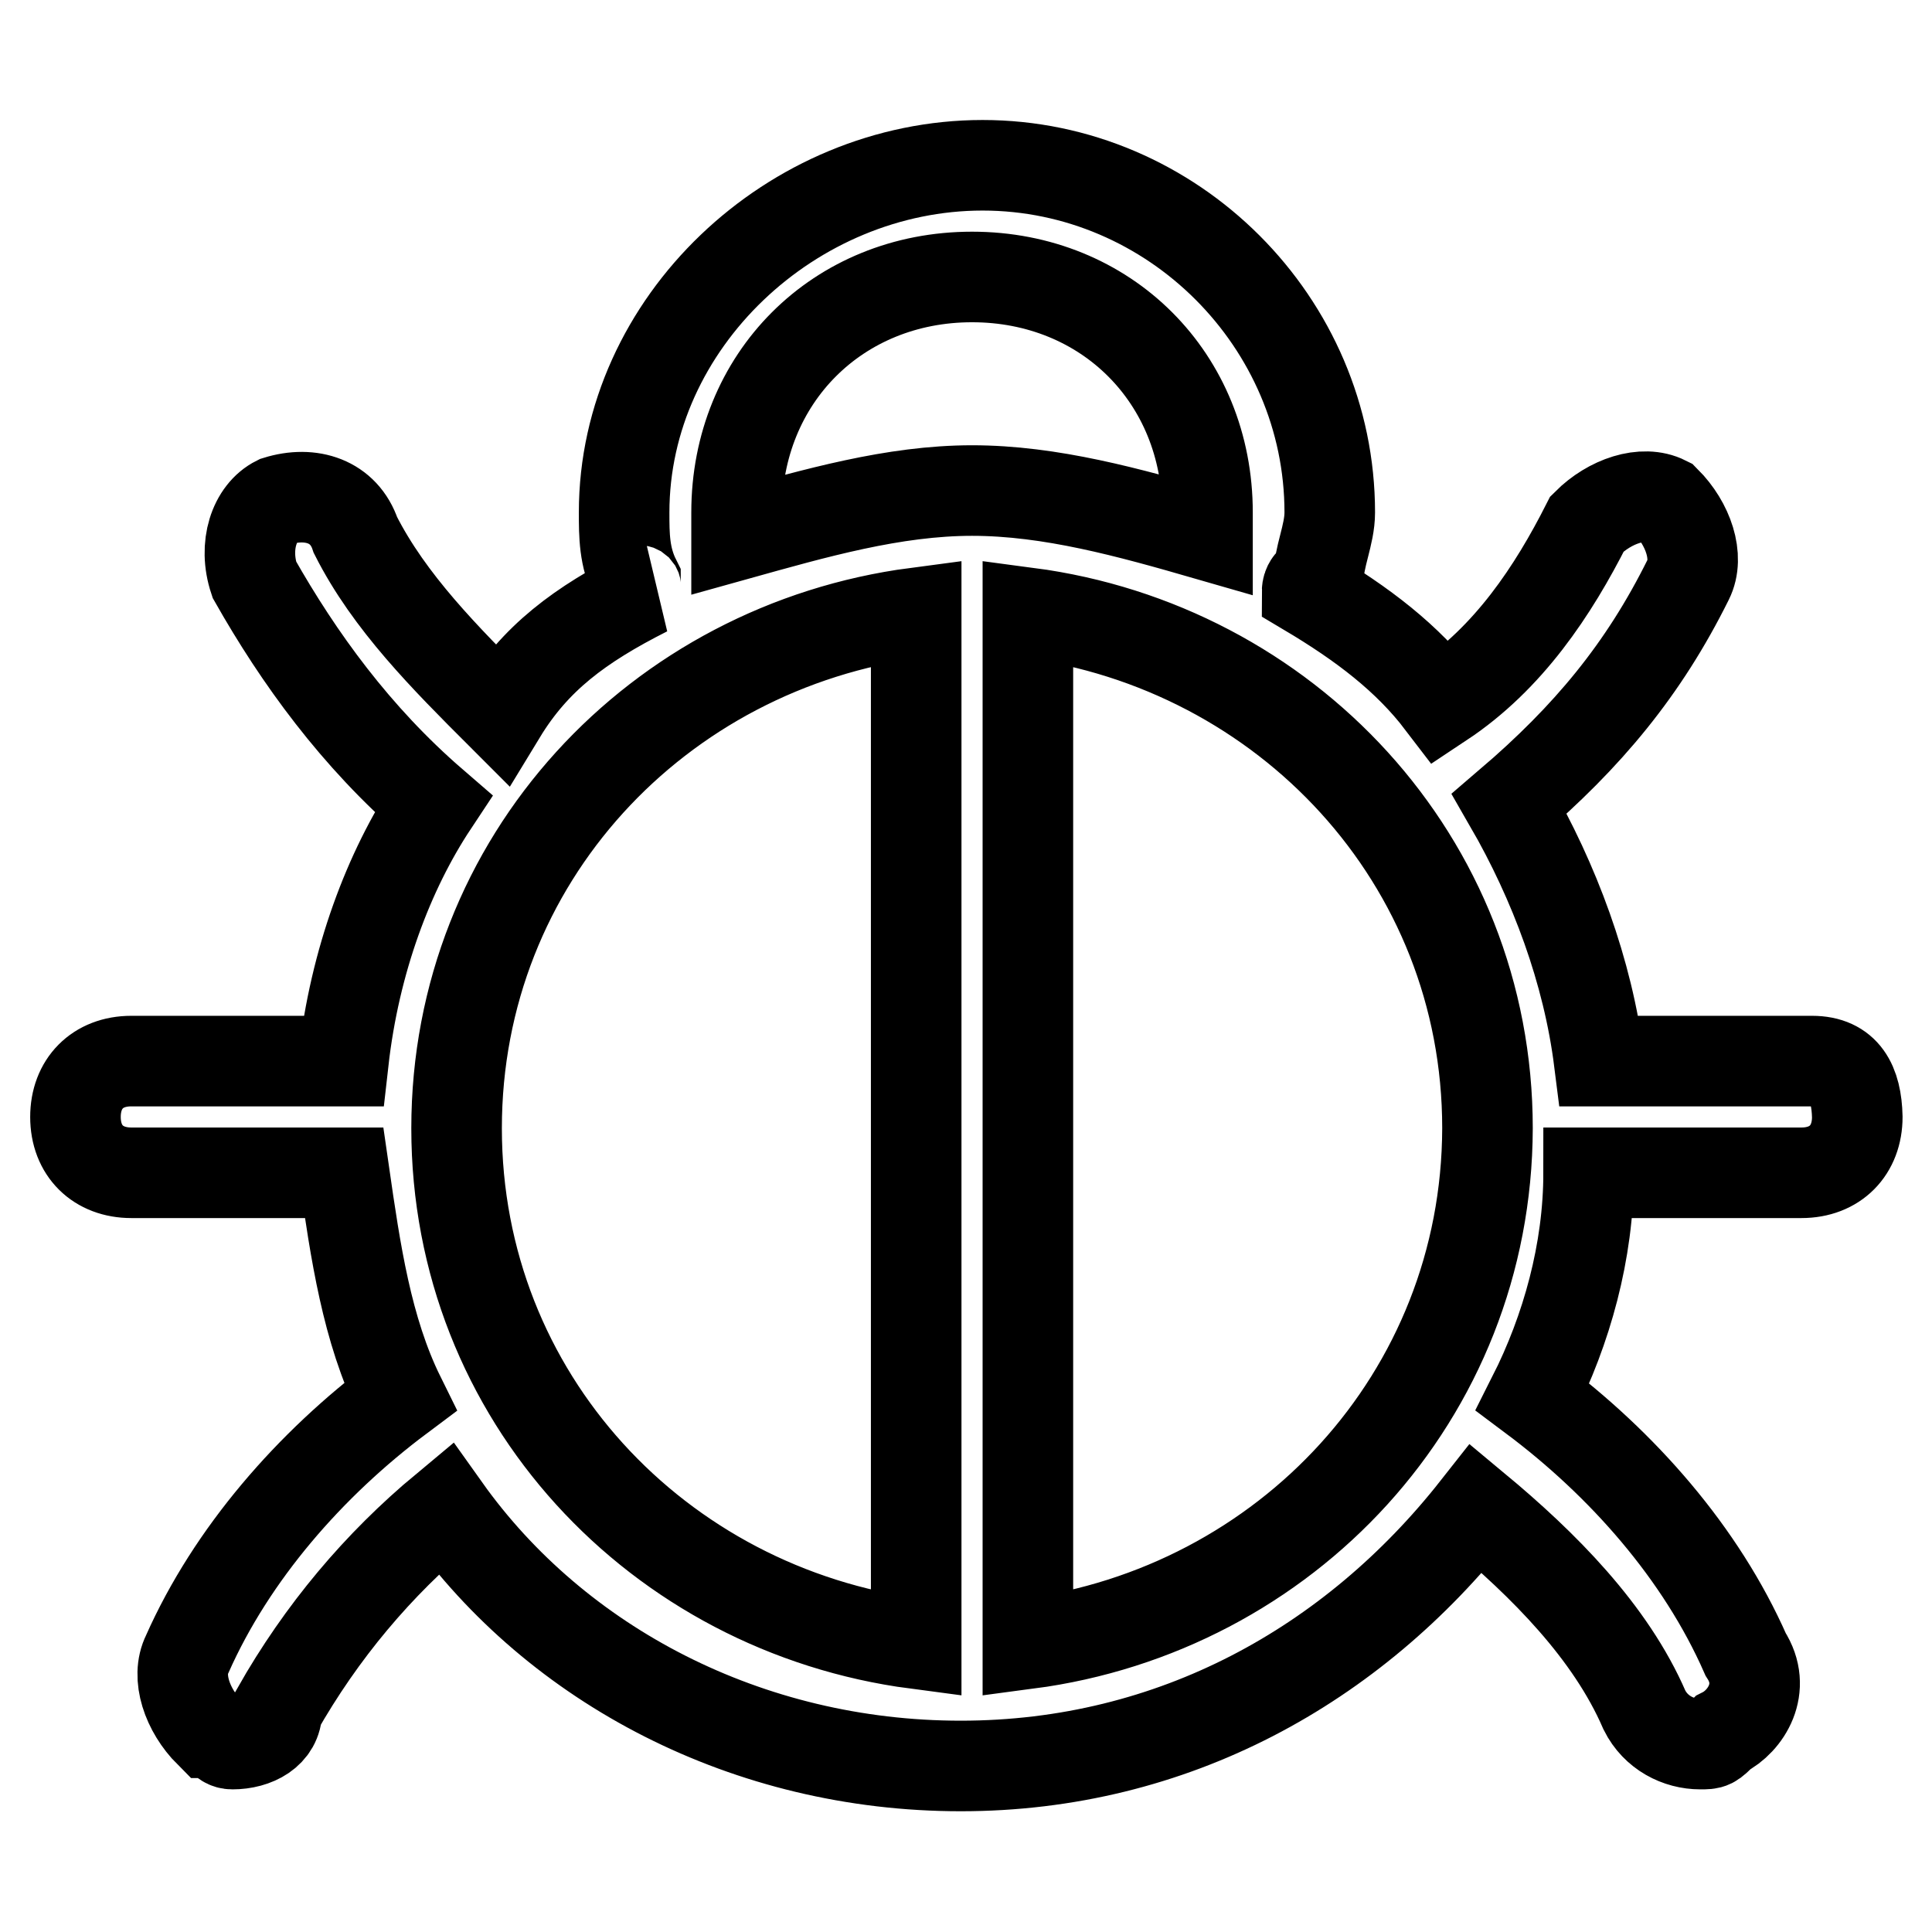 <?xml version="1.0" encoding="utf-8"?>
<!-- Svg Vector Icons : http://www.onlinewebfonts.com/icon -->
<!DOCTYPE svg PUBLIC "-//W3C//DTD SVG 1.1//EN" "http://www.w3.org/Graphics/SVG/1.1/DTD/svg11.dtd">
<svg version="1.1" xmlns="http://www.w3.org/2000/svg" xmlns:xlink="http://www.w3.org/1999/xlink" x="0px" y="0px" viewBox="0 0 256 256" enable-background="new 0 0 256 256" xml:space="preserve">
<g> <path stroke-width="12" fill-opacity="0" stroke="#000000"  d="M240.1,140.6h-28.2c-1.5-11.9-5.9-23.7-11.9-34.1c10.4-8.9,17.8-17.8,23.7-29.7c1.5-3,0-7.4-3-10.4 c-3-1.5-7.4,0-10.4,3c-4.5,8.9-10.4,17.8-19.3,23.7c-4.5-5.9-10.4-10.4-17.8-14.8c0,0,0-1.5,1.5-1.5c0-3,1.5-5.9,1.5-8.9 c0-25.2-20.8-46-46-46c-25.2,0-47.5,20.8-47.5,46c0,3,0,5.9,1.5,8.9c0,1.5,0,1.5,1.5,1.5c-8.9,4.5-14.8,8.9-19.3,16.3 C59,87.2,51.6,79.8,47.1,70.9c-1.5-4.5-5.9-5.9-10.4-4.5c-3,1.5-4.5,5.9-3,10.4c5.9,10.4,13.4,20.8,23.7,29.7 c-5.9,8.9-10.4,20.8-11.9,34.1H17.4c-4.5,0-7.4,3-7.4,7.4c0,4.5,3,7.4,7.4,7.4h28.2c1.5,10.4,3,20.8,7.4,29.7 c-11.9,8.9-22.3,20.8-28.2,34.1c-1.5,3,0,7.4,3,10.4c1.5,0,1.5,1.5,3,1.5c3,0,5.9-1.5,5.9-4.5c5.9-10.4,13.4-19.3,22.3-26.7 c14.8,20.8,40.1,34.1,68.3,34.1s52-13.4,68.3-34.1c8.9,7.4,17.8,16.3,22.3,26.7c1.5,3,4.5,4.5,7.4,4.5c1.5,0,1.5,0,3-1.5 c3-1.5,5.9-5.9,3-10.4c-5.9-13.4-16.3-25.2-28.2-34.1c4.5-8.9,7.4-19.3,7.4-29.7h28.2c4.5,0,7.4-3,7.4-7.4 C246,143.6,244.5,140.6,240.1,140.6z M97.6,67.9c0-17.8,13.4-31.2,31.2-31.2s31.2,13.4,31.2,31.2v3c-10.4-3-20.8-5.9-31.2-5.9 c-10.4,0-20.8,3-31.2,5.9V67.9z M60.5,149.5c0-35.6,26.7-63.8,60.9-68.3v136.6C87.2,213.3,60.5,185.1,60.5,149.5z M136.2,217.8 V81.2c34.1,4.5,60.9,32.7,60.9,68.3C197,185.1,170.3,213.3,136.2,217.8z"/></g>
</svg>